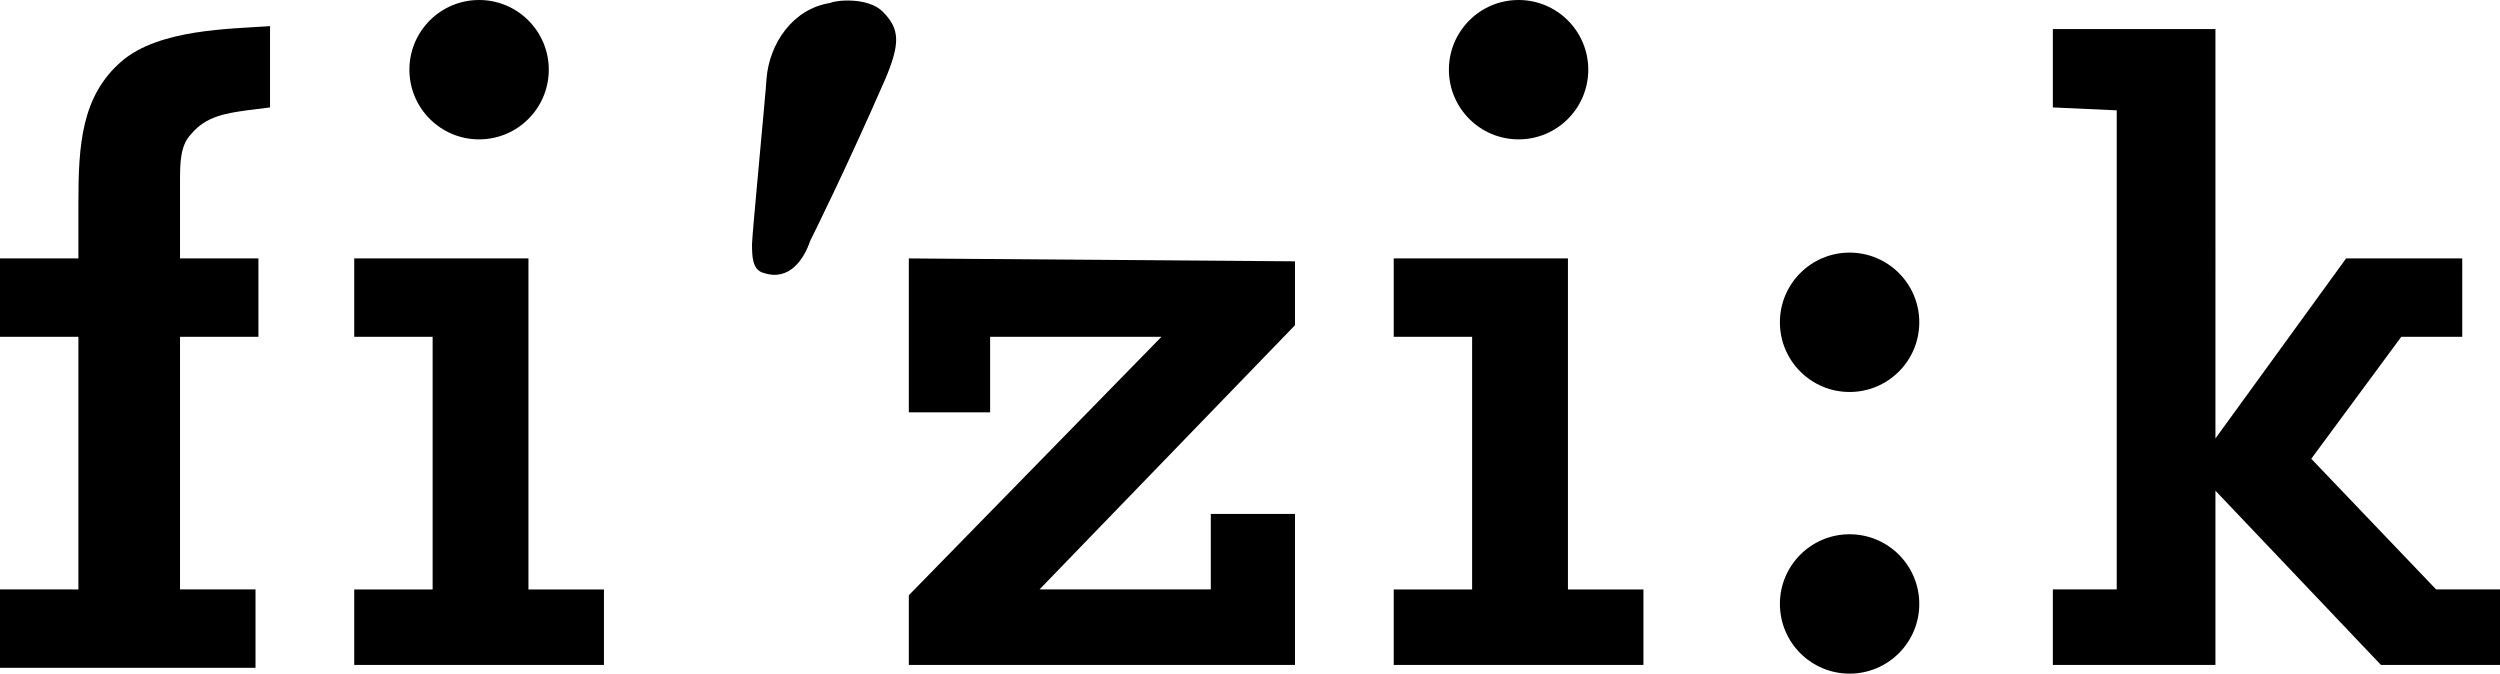 <svg xmlns="http://www.w3.org/2000/svg" viewBox="0 0 86.1 23.2"><circle cx="52.3" cy="2.4" r="2.4"/><path d="M48 8.9h6v11.4h2.6v2.6H48v-2.6h2.7v-8.7H48zM4.2 2.1C2.8 3.3 2.7 5 2.7 7v1.9H0v2.7h2.7v8.7H0V23h8.8v-2.7H6.2v-8.7h2.7V8.9H6.2V6.3c0-.7 0-1.3.4-1.7.5-.6 1.2-.7 1.9-.8l.8-.1V.9C7.9 1 5.5 1 4.2 2.1z"/><circle cx="16.5" cy="2.4" r="2.4"/><path d="M31.3 8.9v5.3h2.8v-2.6H40l-8.7 8.9v2.4h13.3v-5.2h-2.9v2.6h-5.9l8.8-9.1V9z"/><circle cx="63.7" cy="11.1" r="2.4"/><circle cx="63.7" cy="20.8" r="2.4"/><path d="M70.7 20.3v2.6h5.6v-6l5.7 6h4.1v-2.6h-2.2l-4.3-4.5 3.1-4.2h2.1V8.9h-4l-4.5 6.2V1h-5.6v2.7l2.2.1v16.5zM28.6.1c-1.3.2-2.1 1.4-2.2 2.6 0 .2-.5 5.4-.5 5.7 0 .4 0 .9.4 1 .9.3 1.4-.5 1.6-1.1.1-.2 1.2-2.4 2.6-5.6.5-1.2.5-1.7-.1-2.3-.5-.5-1.6-.4-1.8-.3zM12.2 8.9h6v11.4h2.6v2.6h-8.6v-2.6h2.7v-8.7h-2.7z"/></svg>